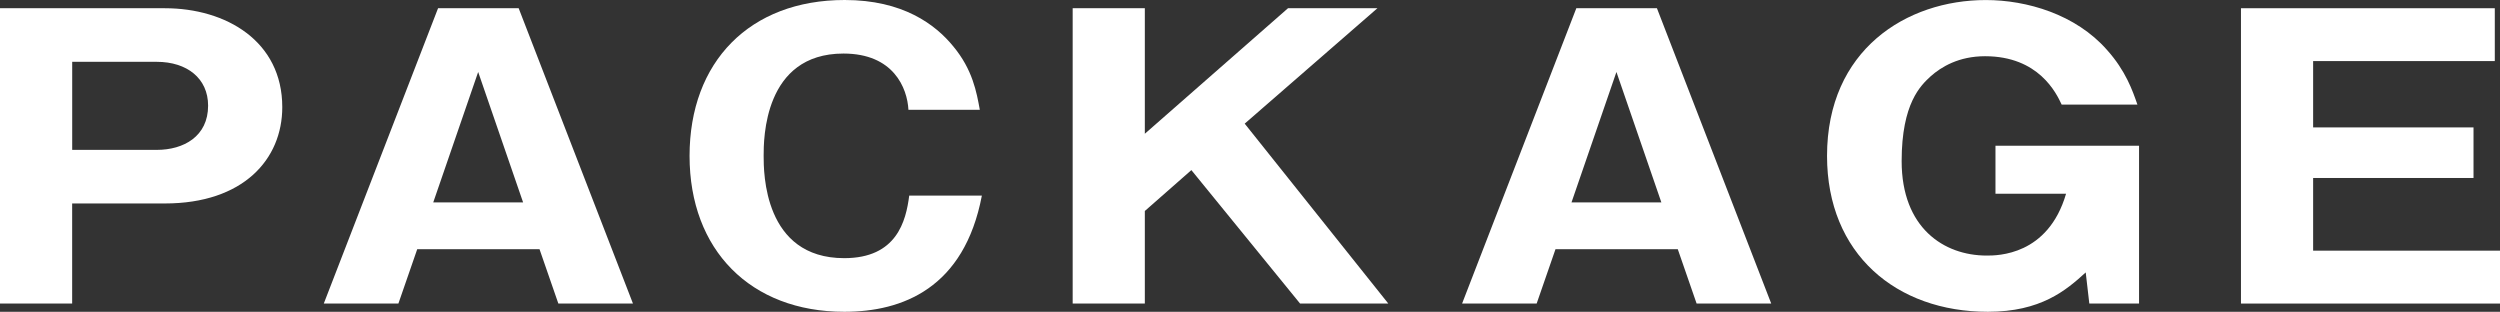<?xml version="1.0" encoding="UTF-8"?>
<svg id="_イラスト" data-name="イラスト" xmlns="http://www.w3.org/2000/svg" viewBox="0 0 570.98 71.21">
  <rect x="0" y="0" width="570.98" height="71.21" fill="#333333" stroke="none"/>
  <defs>
    <style>
      .cls-1 {
        fill: #fff;
      }
    </style>
  </defs>
  <path class="cls-1" d="M0,1.88h37.64c14.01,0,26.83,7.53,26.83,22.59,0,11.9-8.88,22-26.83,22h-21.16v22.85H0V1.88ZM16.49,34.23h19.32c6.14,0,11.72-3.08,11.72-10.1,0-6.25-4.85-10.01-11.72-10.01h-19.32v20.11Z"/>
  <path class="cls-1" d="M95.29,56.92l-4.3,12.41h-17.04L100.05,1.88h18.41l26.1,67.44h-17.04l-4.3-12.41h-27.93ZM119.47,46.22l-10.26-29.78-10.26,29.78h20.51Z"/>
  <path class="cls-1" d="M224.25,44.68c-4.03,21.14-18.13,26.53-31.41,26.53-21.43,0-35.35-14.12-35.35-35.6S171.22,0,192.92,0c13.28,0,20.7,5.56,24.82,10.61,4.4,5.31,5.31,10.44,6.04,14.46h-16.3c-.27-4.96-3.39-12.84-14.84-12.84-18.23,0-18.23,19.6-18.23,23.36s0,23.37,18.41,23.37c12,0,14.1-8.47,14.84-14.29h16.58Z"/>
  <path class="cls-1" d="M261.47,48.19v21.14h-16.48V1.88h16.48v28.67L294.17,1.88h20.42l-30.31,26.36,32.79,41.08h-20.15l-24.82-30.47-10.62,9.33Z"/>
  <path class="cls-1" d="M355.26,56.92l-4.3,12.41h-17.03L360.02,1.88h18.41l26.1,67.44h-17.04l-4.3-12.41h-27.93ZM379.44,46.22l-10.26-29.78-10.26,29.78h20.51Z"/>
  <path class="cls-1" d="M470.86,23.88c-1.19-2.57-5.22-11.04-17.49-11.04-5.95,0-9.98,2.4-12.46,4.62-2.2,2.05-6.59,6.08-6.59,19.34,0,15.23,9.62,21.57,19.42,21.57,2.47,0,14.01,0,18.13-14.12h-16.12v-10.96h32.79v36.03h-11.36l-.82-7.1c-4.49,4.11-10.26,8.99-22.35,8.99-20.88,0-36.73-13.18-36.73-35.6,0-24.22,18.13-35.6,36.27-35.6,9.34,0,20.51,3.25,27.66,11.38,4.3,4.79,5.86,9.33,6.96,12.5h-17.31Z"/>
  <path class="cls-1" d="M570.98,57.26v12.07h-59.16V1.88h57.97v12.07h-41.49v15.15h36.63v11.55h-36.63v16.6h42.68Z"/>
</svg>